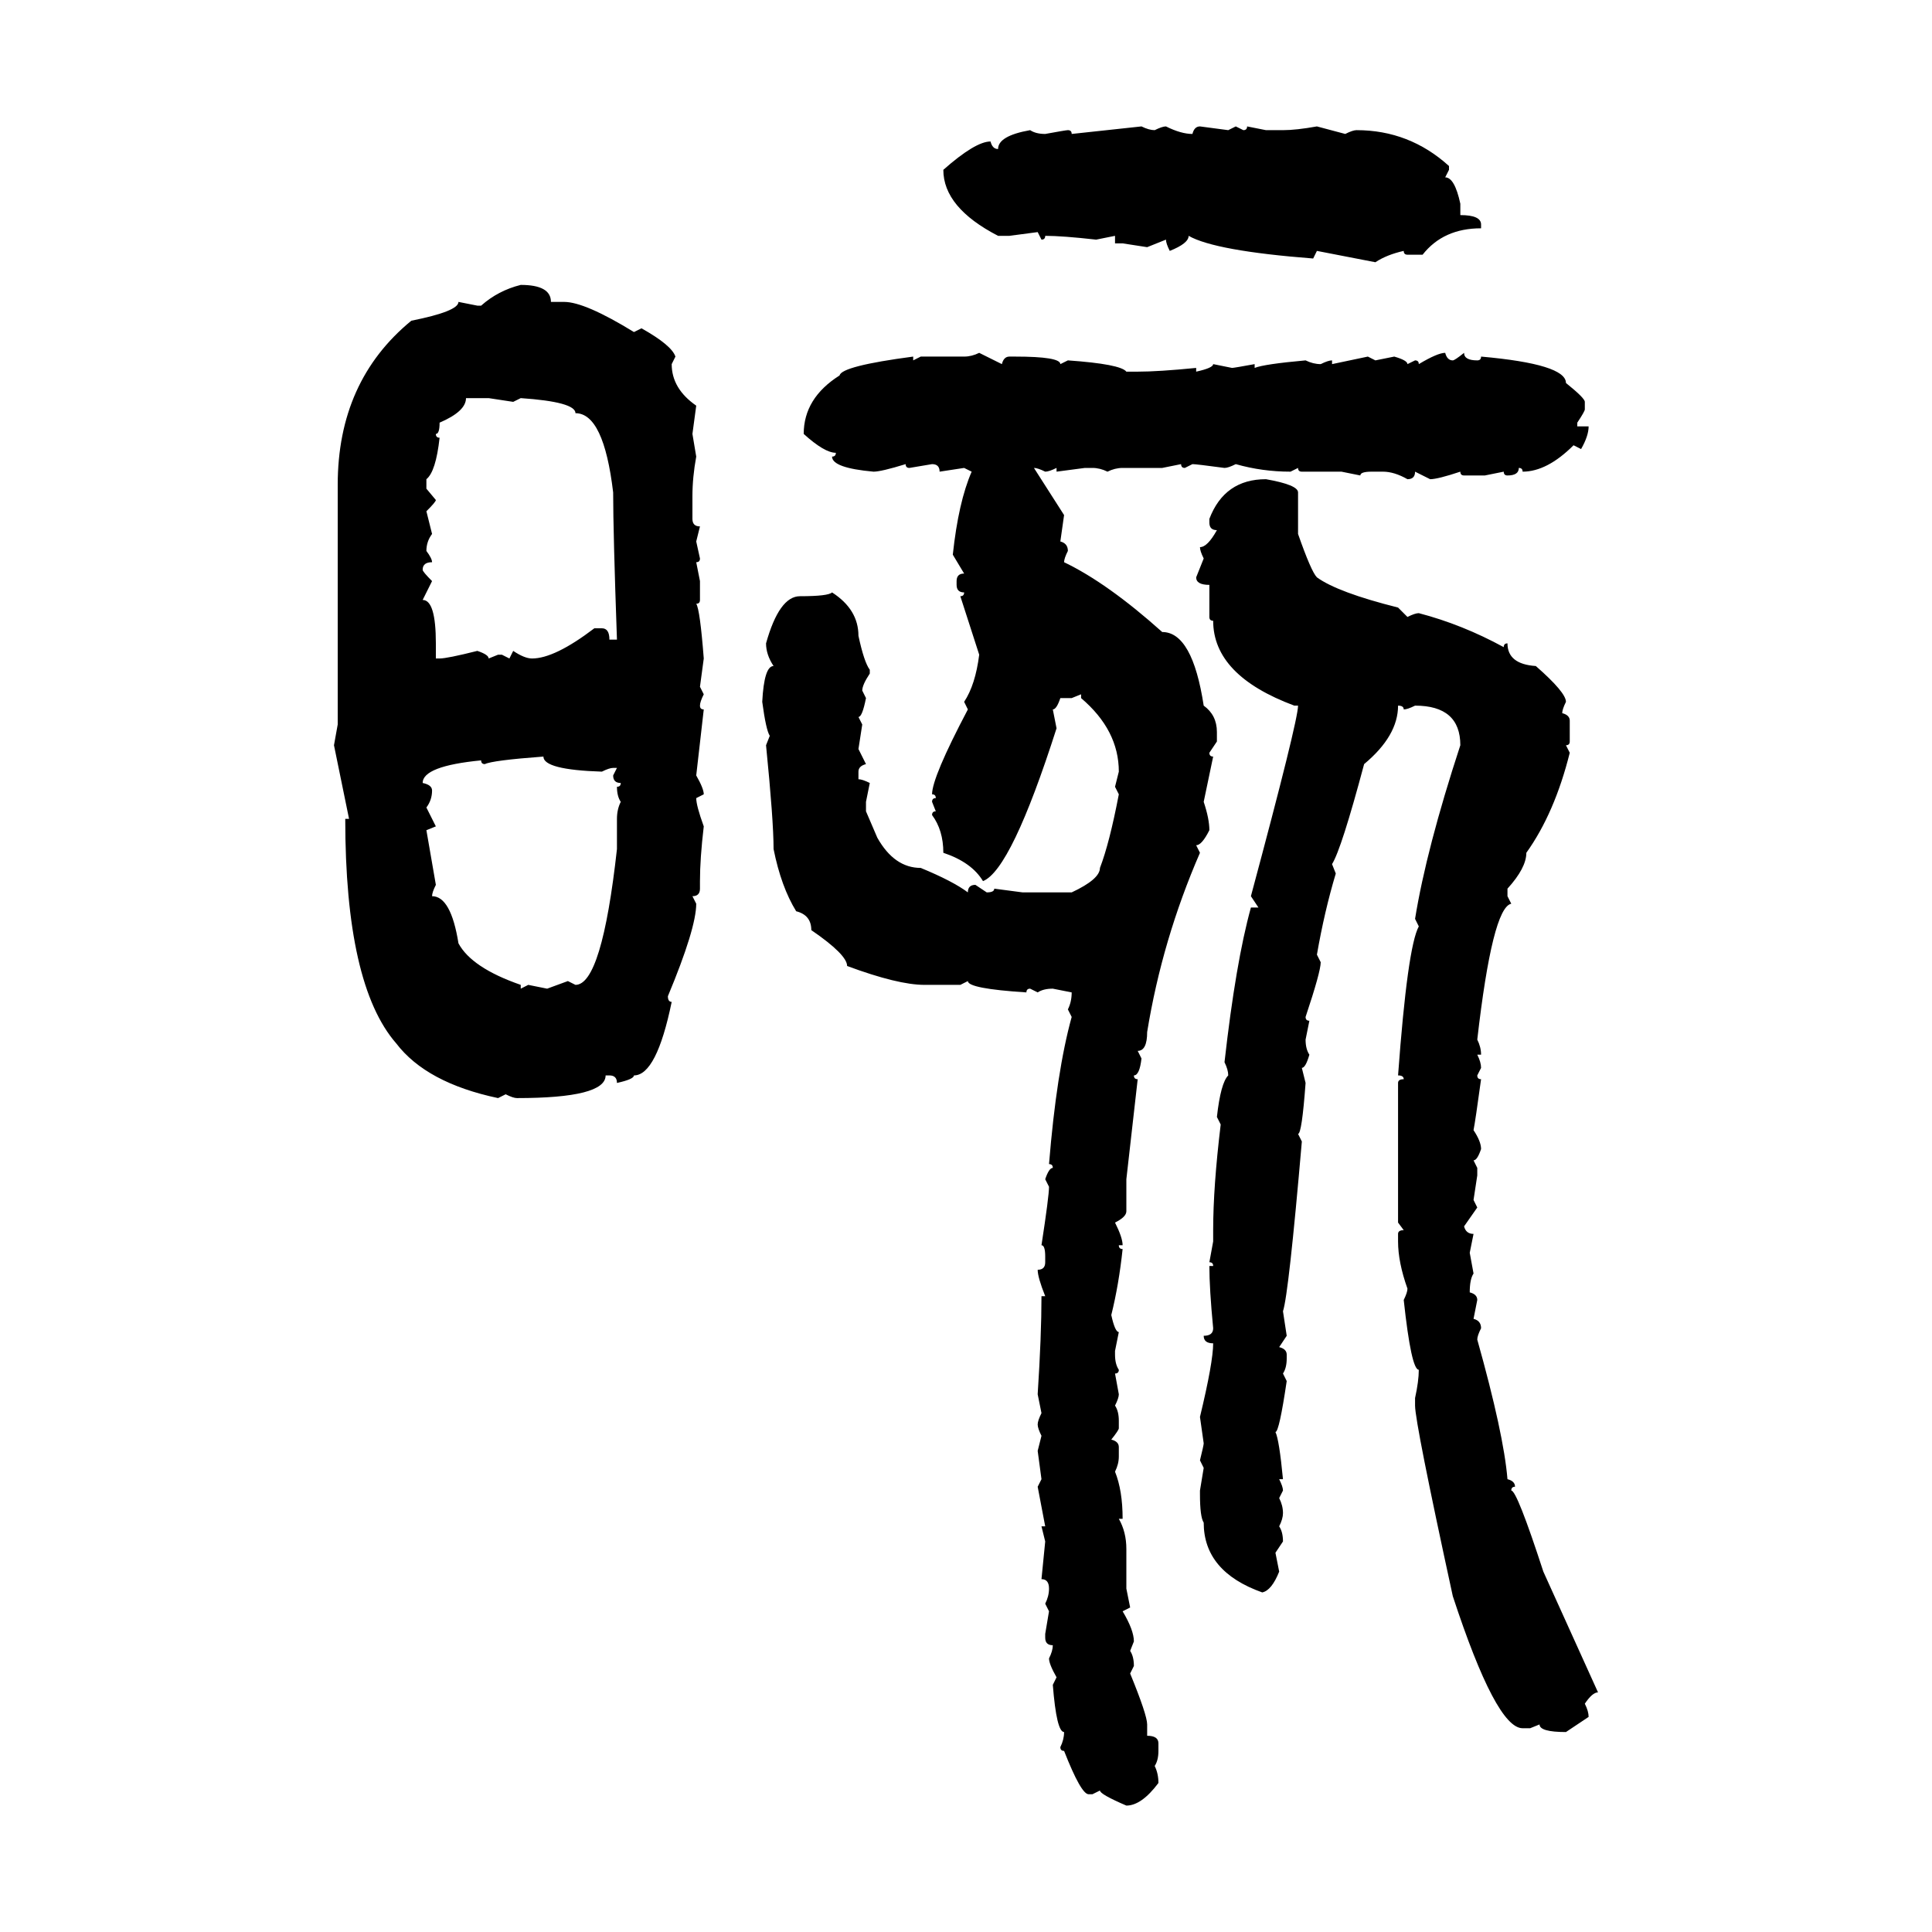 <svg xmlns="http://www.w3.org/2000/svg" xmlns:xlink="http://www.w3.org/1999/xlink" width="300" height="300"><path d="M166.41 20.80L177.25 19.63Q178.42 20.21 179.30 20.21L179.30 20.21Q180.47 19.63 181.05 19.63L181.05 19.63Q183.40 20.80 185.16 20.80L185.16 20.80Q185.45 19.63 186.33 19.63L186.33 19.63L190.72 20.21L191.89 19.63L193.07 20.21Q193.65 20.21 193.65 19.63L193.65 19.63L196.58 20.21L199.22 20.21Q201.27 20.21 204.49 19.63L204.49 19.63L208.89 20.80Q210.06 20.21 210.64 20.21L210.64 20.21Q218.85 20.21 225 25.78L225 25.78L225 26.37L224.41 27.54Q225.88 27.54 226.76 31.64L226.76 31.64L226.76 33.40Q229.98 33.40 229.98 34.86L229.98 34.86L229.98 35.45Q224.12 35.45 220.90 39.55L220.90 39.55L218.55 39.55Q217.97 39.55 217.97 38.96L217.97 38.96Q215.33 39.55 213.57 40.72L213.57 40.72L204.49 38.96L203.91 40.14Q188.67 38.96 184.57 36.62L184.57 36.62Q184.57 37.79 181.64 38.96L181.64 38.96Q181.05 37.79 181.05 37.21L181.05 37.21L178.13 38.38L174.32 37.79L173.14 37.79L173.14 36.62L170.21 37.21Q164.94 36.62 162.30 36.62L162.30 36.62Q162.30 37.21 161.72 37.21L161.72 37.21L161.13 36.04L156.74 36.62L154.98 36.62Q146.48 32.23 146.48 26.37L146.48 26.37Q151.46 21.97 153.81 21.97L153.81 21.97Q154.10 23.14 154.98 23.14L154.98 23.14Q154.98 21.09 159.96 20.21L159.96 20.21Q160.84 20.80 162.30 20.80L162.30 20.80Q165.53 20.21 165.82 20.21L165.82 20.21Q166.41 20.21 166.41 20.80L166.41 20.80ZM80.86 44.24L80.86 44.24Q85.55 44.24 85.55 46.88L85.55 46.88L87.60 46.88Q90.82 46.88 98.44 51.56L98.44 51.56L99.61 50.98Q104.30 53.61 104.88 55.37L104.88 55.37L104.30 56.54Q104.30 60.35 108.11 62.99L108.11 62.99L107.52 67.38L108.11 70.90Q107.52 74.12 107.52 77.05L107.52 77.05L107.52 80.57Q107.52 81.74 108.69 81.74L108.69 81.74L108.11 84.08L108.69 86.72Q108.69 87.30 108.11 87.30L108.11 87.30L108.69 90.23L108.69 93.16Q108.69 93.75 108.11 93.75L108.11 93.75Q108.69 94.63 109.28 102.25L109.28 102.25L108.69 106.64L109.28 107.81Q108.69 108.98 108.69 109.57L108.69 109.57Q108.69 110.16 109.28 110.16L109.28 110.16L108.11 120.41Q109.28 122.46 109.28 123.34L109.28 123.34L108.11 123.93Q108.11 125.10 109.28 128.32L109.28 128.32Q108.69 133.30 108.69 136.82L108.69 136.82L108.69 137.99Q108.69 139.16 107.52 139.16L107.52 139.16L108.11 140.33Q108.11 144.14 103.71 154.69L103.71 154.69Q103.71 155.57 104.30 155.57L104.30 155.57Q101.95 166.99 98.44 166.99L98.44 166.99Q98.44 167.58 95.80 168.16L95.80 168.16Q95.80 166.99 94.63 166.99L94.63 166.99L94.04 166.99Q94.04 170.51 80.27 170.51L80.27 170.51Q79.69 170.51 78.52 169.92L78.52 169.92L77.34 170.51Q66.21 168.16 61.52 162.01L61.52 162.01Q53.61 152.93 53.61 127.15L53.61 127.15L54.20 127.15L51.86 115.72L52.44 112.50L52.44 75.29Q52.44 59.18 63.87 49.80L63.87 49.80Q71.19 48.34 71.19 46.88L71.19 46.88L74.12 47.46L74.71 47.46Q77.34 45.12 80.86 44.24ZM152.05 54.79L152.05 54.79L155.57 56.54Q155.86 55.37 156.74 55.37L156.74 55.37L157.62 55.37Q164.65 55.37 164.65 56.54L164.65 56.54L165.82 55.96Q174.02 56.54 174.90 57.71L174.90 57.71L176.66 57.71Q179.88 57.71 185.74 57.13L185.74 57.13L185.74 57.71Q188.38 57.13 188.38 56.54L188.38 56.54L191.31 57.13Q191.60 57.13 194.82 56.54L194.82 56.54L194.82 57.13Q196.29 56.54 202.73 55.96L202.73 55.96Q203.91 56.54 205.08 56.54L205.08 56.54Q206.25 55.96 206.84 55.96L206.84 55.96L206.84 56.54L212.40 55.37L213.57 55.96L216.50 55.37Q218.55 55.96 218.55 56.54L218.55 56.54L219.73 55.96Q220.31 55.96 220.31 56.54L220.31 56.54Q223.24 54.79 224.41 54.79L224.41 54.79Q224.71 55.96 225.59 55.96L225.59 55.96Q225.88 55.96 227.34 54.79L227.34 54.79Q227.34 55.96 229.39 55.96L229.39 55.96Q229.98 55.96 229.98 55.37L229.98 55.37Q243.16 56.54 243.16 59.47L243.16 59.47Q246.09 61.82 246.09 62.40L246.09 62.40L246.09 63.57Q246.09 63.87 244.92 65.63L244.92 65.63L244.92 66.21L246.68 66.21Q246.68 67.68 245.51 69.73L245.51 69.73L244.34 69.14Q240.23 73.24 236.43 73.24L236.43 73.24Q236.43 72.66 235.84 72.66L235.84 72.66Q235.84 73.83 234.08 73.83L234.08 73.83Q233.50 73.83 233.50 73.24L233.50 73.24L230.57 73.83L227.34 73.83Q226.76 73.83 226.76 73.24L226.76 73.24Q223.24 74.41 222.07 74.41L222.07 74.41L219.73 73.24Q219.73 74.41 218.55 74.41L218.55 74.41Q216.50 73.24 214.75 73.24L214.75 73.24L212.99 73.24Q211.23 73.24 211.23 73.83L211.23 73.83L208.30 73.24L202.15 73.24Q201.56 73.24 201.56 72.66L201.56 72.66L200.39 73.24Q196.00 73.24 191.89 72.07L191.89 72.07Q190.72 72.66 190.14 72.66L190.14 72.66Q185.74 72.07 185.16 72.07L185.16 72.07L183.98 72.66Q183.40 72.66 183.40 72.07L183.40 72.07L180.47 72.66L174.32 72.66Q173.14 72.66 171.97 73.24L171.97 73.24Q170.80 72.66 169.63 72.66L169.63 72.66L168.46 72.66L164.06 73.24L164.06 72.66Q162.89 73.24 162.30 73.24L162.30 73.24Q161.13 72.66 160.55 72.66L160.55 72.66L165.23 79.98L164.65 84.08Q165.82 84.38 165.82 85.55L165.82 85.55Q165.23 86.72 165.23 87.30L165.23 87.30Q171.97 90.53 180.47 98.14L180.47 98.14Q185.16 98.14 186.91 109.57L186.91 109.57Q188.96 111.04 188.96 113.67L188.96 113.67L188.96 115.14L187.79 116.89Q187.79 117.48 188.38 117.48L188.38 117.48L186.91 124.51Q187.79 127.15 187.79 128.91L187.79 128.91Q186.62 131.25 185.74 131.25L185.74 131.25L186.33 132.42Q180.47 145.90 178.13 160.25L178.13 160.25Q178.13 163.18 176.66 163.18L176.66 163.18L177.25 164.36Q176.95 166.99 176.07 166.99L176.07 166.99Q176.07 167.58 176.66 167.58L176.66 167.58L174.90 183.11L174.90 188.09Q174.90 188.96 173.14 189.84L173.14 189.84Q174.32 192.19 174.32 193.36L174.32 193.36L173.73 193.36Q173.73 193.95 174.32 193.95L174.32 193.95Q173.73 199.51 172.56 204.20L172.56 204.20Q173.14 206.84 173.73 206.84L173.73 206.84L173.14 209.77L173.14 210.35Q173.14 211.82 173.73 212.70L173.73 212.70Q173.73 213.28 173.14 213.28L173.14 213.28L173.73 216.50Q173.73 217.09 173.14 218.26L173.14 218.26Q173.73 219.14 173.73 220.61L173.73 220.61L173.73 221.78Q173.73 222.07 172.56 223.54L172.56 223.54Q173.73 223.83 173.73 224.71L173.73 224.71L173.73 226.17Q173.73 227.34 173.14 228.52L173.14 228.52Q174.32 231.45 174.32 235.84L174.32 235.84L173.73 235.84Q174.90 237.89 174.90 240.53L174.90 240.53L174.90 246.68L175.49 249.61L174.32 250.20Q176.07 253.13 176.07 254.88L176.07 254.88L175.49 256.35Q176.07 257.23 176.07 258.69L176.07 258.69L175.49 259.86Q178.13 266.31 178.13 267.77L178.13 267.77L178.13 269.53Q179.88 269.53 179.88 270.70L179.88 270.70L179.88 271.88Q179.88 273.34 179.30 274.22L179.30 274.22Q179.88 275.39 179.88 276.86L179.88 276.86Q177.25 280.37 174.90 280.37L174.90 280.37Q170.80 278.61 170.80 278.03L170.80 278.03L169.63 278.61L169.04 278.61Q167.87 278.61 165.23 271.88L165.23 271.88Q164.65 271.88 164.65 271.29L164.65 271.29Q165.23 270.12 165.23 268.95L165.23 268.95Q164.06 268.95 163.48 261.62L163.48 261.62L164.06 260.45Q162.89 258.40 162.89 257.52L162.89 257.52Q163.48 256.35 163.48 255.47L163.48 255.47Q162.30 255.47 162.30 254.30L162.30 254.30L162.30 253.71L162.89 250.20L162.30 249.02Q162.89 247.85 162.89 246.68L162.89 246.68Q162.89 245.21 161.72 245.21L161.72 245.21L162.30 239.36L161.72 237.01L162.30 237.01L161.13 230.86L161.72 229.69L161.13 225.29L161.72 222.95Q161.13 221.78 161.13 221.19L161.13 221.19Q161.13 220.61 161.72 219.43L161.72 219.43L161.13 216.50Q161.72 207.42 161.72 201.27L161.72 201.27L162.30 201.27Q161.13 198.34 161.13 197.17L161.13 197.17Q162.30 197.17 162.30 196.00L162.30 196.00L162.30 195.12Q162.30 193.36 161.72 193.36L161.72 193.36Q162.89 185.74 162.89 184.28L162.89 184.28L162.30 183.11Q162.89 181.35 163.48 181.35L163.48 181.35Q163.48 180.76 162.89 180.76L162.89 180.76Q164.06 166.41 166.41 157.91L166.41 157.91L165.82 156.74Q166.41 155.57 166.41 154.10L166.41 154.10L163.48 153.52Q162.01 153.52 161.13 154.10L161.13 154.10L159.96 153.52Q159.38 153.52 159.38 154.10L159.38 154.10Q150.29 153.52 150.29 152.34L150.29 152.34L149.12 152.93L143.55 152.93Q139.45 152.93 131.54 150L131.54 150Q131.54 148.24 125.98 144.43L125.98 144.43Q125.98 142.09 123.63 141.50L123.63 141.50Q121.29 137.70 120.12 131.84L120.12 131.84Q120.12 127.44 118.95 115.72L118.95 115.72L119.53 114.26Q118.95 113.38 118.36 108.98L118.36 108.98Q118.65 103.42 120.12 103.42L120.12 103.42Q118.95 101.66 118.95 99.90L118.95 99.90Q121.00 92.58 124.22 92.58L124.22 92.58Q128.61 92.58 129.20 91.99L129.20 91.99Q133.30 94.63 133.30 98.73L133.30 98.73Q134.18 102.83 135.06 104.00L135.06 104.00L135.06 104.59Q133.89 106.35 133.89 107.23L133.89 107.23L134.47 108.40Q133.89 111.33 133.30 111.33L133.30 111.33L133.89 112.50L133.30 116.31L134.47 118.65Q133.30 118.95 133.30 119.82L133.30 119.82L133.30 121.00Q133.89 121.00 135.06 121.58L135.06 121.58L134.47 124.51L134.47 125.98L136.23 130.08Q138.87 134.77 142.97 134.77L142.97 134.77Q147.95 136.82 150.29 138.57L150.29 138.57Q150.29 137.40 151.46 137.40L151.46 137.40L153.22 138.57Q154.39 138.57 154.39 137.99L154.39 137.99L158.79 138.57L166.41 138.57Q170.80 136.52 170.80 134.77L170.80 134.77Q172.27 130.96 173.73 123.34L173.73 123.34L173.14 122.17L173.73 119.82Q173.73 113.38 167.87 108.40L167.87 108.40L167.87 107.81L166.41 108.40L164.65 108.40Q164.06 110.16 163.48 110.16L163.48 110.16L164.06 113.09Q157.03 135.06 152.64 136.82L152.64 136.82Q150.88 133.89 146.48 132.42L146.48 132.42Q146.48 128.91 144.73 126.56L144.73 126.56Q144.73 125.98 145.31 125.98L145.31 125.98L144.73 124.51Q144.73 123.93 145.31 123.93L145.31 123.93Q145.31 123.34 144.73 123.34L144.73 123.34Q144.73 120.70 150.29 110.16L150.29 110.16L149.71 108.98Q151.46 106.35 152.05 101.66L152.05 101.66L149.12 92.58Q149.71 92.58 149.71 91.99L149.71 91.99Q148.54 91.99 148.54 90.82L148.54 90.82L148.54 90.23Q148.54 89.06 149.71 89.06L149.71 89.06L147.95 86.13Q148.83 77.93 150.88 73.24L150.88 73.24L149.71 72.66L145.90 73.24Q145.90 72.07 144.73 72.07L144.73 72.07L141.21 72.66Q140.63 72.66 140.63 72.07L140.63 72.07Q136.82 73.24 135.64 73.24L135.64 73.24Q129.20 72.66 129.20 70.90L129.20 70.90Q129.79 70.90 129.79 70.31L129.79 70.31Q128.03 70.31 124.80 67.38L124.80 67.38Q124.80 61.82 130.37 58.30L130.37 58.30Q130.66 56.84 141.80 55.37L141.80 55.37L141.80 55.96L142.97 55.37L149.71 55.37Q150.88 55.37 152.05 54.79ZM75.88 61.82L72.36 61.82Q72.36 63.87 68.26 65.63L68.26 65.63Q68.26 67.38 67.68 67.38L67.68 67.38Q67.68 67.97 68.26 67.97L68.26 67.97Q67.68 73.24 66.21 74.41L66.21 74.41L66.21 75.88L67.68 77.64Q67.68 77.93 66.21 79.39L66.21 79.39L67.09 82.91Q66.21 84.08 66.21 85.55L66.21 85.55Q67.09 86.72 67.09 87.30L67.09 87.30Q65.63 87.30 65.63 88.48L65.63 88.48Q65.63 88.77 67.09 90.23L67.09 90.23L65.63 93.16Q67.68 93.16 67.68 99.90L67.68 99.90L67.68 102.25L68.26 102.25Q69.43 102.25 74.12 101.07L74.12 101.07Q75.88 101.66 75.88 102.25L75.88 102.25L77.34 101.66L77.93 101.66L79.10 102.25L79.69 101.07Q81.45 102.25 82.62 102.25L82.62 102.25Q86.13 102.25 92.29 97.56L92.29 97.56L93.46 97.56Q94.63 97.56 94.63 99.32L94.63 99.32L95.80 99.32Q95.21 82.62 95.21 76.46L95.21 76.46Q93.75 64.16 89.36 64.16L89.36 64.16Q89.36 62.40 80.86 61.82L80.86 61.82L79.69 62.40L75.88 61.82ZM196.58 74.41L196.58 74.41Q201.56 75.29 201.56 76.46L201.56 76.46L201.56 82.91Q203.61 88.77 204.49 89.65L204.49 89.65Q207.71 91.99 217.09 94.34L217.09 94.34L218.55 95.80Q219.73 95.21 220.31 95.21L220.31 95.21Q227.05 96.97 233.50 100.49L233.50 100.49Q233.50 99.90 234.08 99.90L234.08 99.90Q234.08 103.13 238.48 103.42L238.48 103.42Q243.16 107.52 243.16 108.98L243.16 108.98Q242.58 110.16 242.58 110.74L242.58 110.74Q243.75 111.04 243.75 111.91L243.75 111.91L243.75 115.14Q243.75 115.72 243.16 115.72L243.16 115.72L243.75 116.89Q241.41 126.27 237.01 132.42L237.01 132.42Q237.01 134.77 234.08 137.99L234.08 137.99L234.08 139.16L234.67 140.33Q231.74 140.92 229.39 161.43L229.39 161.43Q229.98 162.60 229.98 163.77L229.98 163.77L229.39 163.77Q229.98 164.94 229.98 165.82L229.98 165.82L229.39 166.99Q229.39 167.58 229.98 167.58L229.98 167.58Q229.10 174.02 228.81 175.49L228.81 175.49Q229.98 177.25 229.98 178.42L229.98 178.42Q229.39 180.18 228.81 180.18L228.81 180.18L229.39 181.35L229.39 182.52L228.81 186.33L229.39 187.50L227.34 190.43Q227.64 191.60 228.81 191.60L228.81 191.60L228.22 194.53L228.81 197.75Q228.22 198.63 228.22 200.68L228.22 200.68Q229.39 200.98 229.39 201.86L229.39 201.86L228.81 204.79Q229.98 205.08 229.98 206.25L229.98 206.25Q229.39 207.42 229.39 208.01L229.39 208.01Q233.50 222.66 234.08 229.69L234.08 229.69Q235.25 229.98 235.25 230.86L235.25 230.86Q234.67 230.86 234.67 231.45L234.67 231.45Q235.55 231.45 239.65 244.04L239.65 244.04L248.14 262.79Q247.27 262.79 246.09 264.55L246.09 264.55Q246.68 265.72 246.68 266.60L246.68 266.60L243.16 268.95Q239.06 268.95 239.06 267.77L239.06 267.77L237.60 268.36L236.43 268.36Q232.32 268.36 225.59 247.85L225.59 247.85Q219.73 220.90 219.73 218.26L219.73 218.26L219.73 217.09Q220.31 214.45 220.31 212.70L220.31 212.70Q219.14 212.70 217.97 201.86L217.97 201.86Q218.55 200.68 218.55 200.10L218.55 200.10Q217.09 196.00 217.09 192.77L217.09 192.77L217.09 191.60Q217.09 191.02 217.97 191.02L217.97 191.02L217.09 189.84L217.09 168.16Q217.09 167.58 217.97 167.58L217.97 167.58Q217.97 166.99 217.09 166.99L217.09 166.99Q218.55 147.07 220.31 143.85L220.31 143.85L219.73 142.68Q221.48 131.84 226.76 115.72L226.76 115.72Q226.76 109.57 219.73 109.57L219.73 109.57Q218.55 110.16 217.97 110.16L217.97 110.16Q217.97 109.57 217.09 109.57L217.09 109.57Q217.09 114.26 211.82 118.65L211.82 118.65Q208.30 131.84 206.84 134.18L206.84 134.18L207.42 135.64Q205.66 141.50 204.49 148.24L204.49 148.24L205.08 149.41Q205.08 150.88 202.73 157.91L202.73 157.91Q202.73 158.50 203.32 158.50L203.32 158.50L202.73 161.43Q202.73 162.89 203.32 163.77L203.32 163.77Q202.73 165.82 202.15 165.82L202.15 165.82L202.73 168.16Q202.15 176.07 201.56 176.07L201.56 176.07L202.15 177.25Q200.10 200.98 199.22 203.61L199.22 203.61L199.80 207.42L198.63 209.18Q199.80 209.47 199.80 210.35L199.80 210.35L199.80 210.94Q199.80 212.40 199.22 213.28L199.22 213.28L199.80 214.45Q198.63 222.36 198.05 222.36L198.05 222.36Q198.63 223.54 199.22 229.69L199.22 229.69L198.63 229.69Q199.22 230.86 199.22 231.45L199.22 231.45L198.63 232.62Q199.22 233.79 199.22 234.96L199.22 234.96Q199.22 235.84 198.63 237.01L198.63 237.01Q199.22 237.89 199.22 239.36L199.22 239.36L198.05 241.11L198.63 244.04Q197.46 246.97 196.00 247.27L196.00 247.27Q186.91 244.04 186.91 236.43L186.91 236.43Q186.33 235.55 186.33 232.03L186.33 232.03L186.33 231.45L186.91 227.93L186.33 226.76Q186.91 224.41 186.91 224.12L186.91 224.12L186.33 220.02Q188.38 211.52 188.38 208.59L188.38 208.59Q186.91 208.59 186.91 207.42L186.91 207.42Q188.38 207.42 188.38 206.25L188.38 206.25Q187.79 200.10 187.79 196.58L187.79 196.58L188.38 196.58Q188.38 196.00 187.79 196.00L187.79 196.00L188.38 192.77L188.38 191.02Q188.38 184.28 189.55 174.61L189.55 174.61L188.96 173.44Q189.55 168.16 190.72 166.99L190.72 166.99Q190.72 166.11 190.14 164.94L190.14 164.94Q191.89 149.41 194.24 140.92L194.24 140.92L195.41 140.92L194.24 139.16Q201.56 111.91 201.56 109.57L201.56 109.57L200.98 109.57Q188.38 104.88 188.38 96.39L188.38 96.39Q187.79 96.39 187.79 95.80L187.79 95.80L187.79 90.82Q185.74 90.82 185.74 89.65L185.74 89.65L186.91 86.72Q186.33 85.55 186.33 84.96L186.33 84.96Q187.50 84.96 188.96 82.32L188.96 82.32Q187.79 82.32 187.79 81.15L187.79 81.15L187.79 80.57Q190.14 74.41 196.58 74.41ZM75.29 118.65L75.29 118.65Q74.71 118.65 74.71 118.07L74.71 118.07Q65.63 118.95 65.63 121.58L65.63 121.58Q67.09 121.88 67.09 122.75L67.09 122.75Q67.09 124.22 66.21 125.39L66.21 125.39L67.68 128.32L66.21 128.91L67.68 137.40Q67.09 138.57 67.09 139.16L67.09 139.16Q70.02 139.16 71.19 146.48L71.19 146.48Q73.24 150.29 80.86 152.93L80.86 152.93L80.86 153.52L82.03 152.93L84.96 153.52L88.18 152.34L89.36 152.93Q93.46 152.93 95.80 131.84L95.80 131.84L95.80 127.15Q95.80 125.68 96.39 124.51L96.39 124.51Q95.80 123.63 95.80 122.17L95.80 122.17Q96.39 122.17 96.39 121.58L96.39 121.58Q95.21 121.58 95.21 120.41L95.21 120.41L95.80 119.24L95.21 119.24Q94.63 119.24 93.46 119.82L93.46 119.82Q84.38 119.53 84.38 117.48L84.38 117.48Q76.46 118.07 75.29 118.65Z"/></svg>